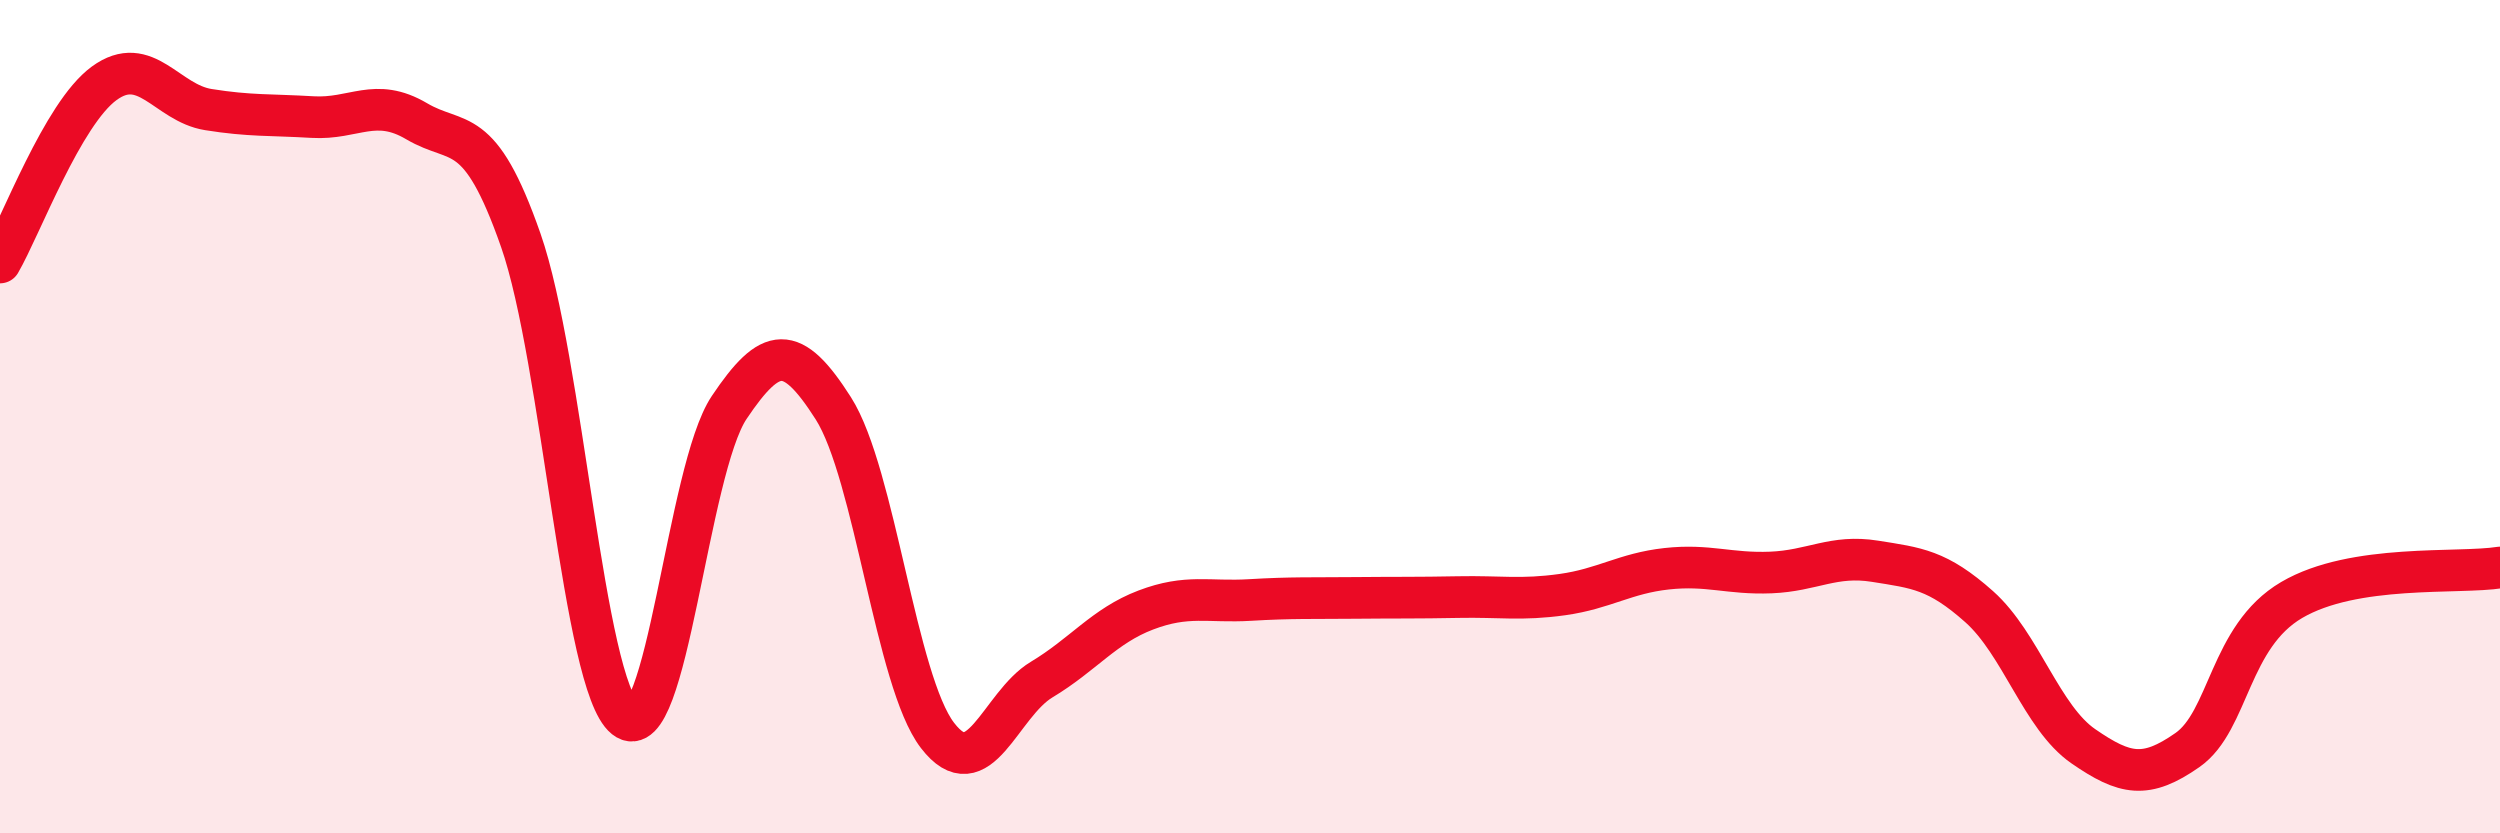 
    <svg width="60" height="20" viewBox="0 0 60 20" xmlns="http://www.w3.org/2000/svg">
      <path
        d="M 0,6.3 C 0.5,5.44 1.5,2.73 2.5,2 C 3.5,1.27 4,2.47 5,2.63 C 6,2.79 6.5,2.75 7.5,2.81 C 8.5,2.87 9,2.32 10,2.91 C 11,3.5 11.5,2.91 12.5,5.77 C 13.5,8.63 14,16.43 15,17.23 C 16,18.03 16.5,11.27 17.5,9.78 C 18.5,8.29 19,8.23 20,9.8 C 21,11.37 21.5,16.35 22.5,17.65 C 23.5,18.95 24,16.91 25,16.31 C 26,15.71 26.5,15.02 27.5,14.64 C 28.5,14.26 29,14.46 30,14.4 C 31,14.34 31.5,14.36 32.5,14.35 C 33.5,14.34 34,14.35 35,14.33 C 36,14.31 36.5,14.41 37.5,14.27 C 38.5,14.13 39,13.76 40,13.65 C 41,13.54 41.5,13.78 42.5,13.74 C 43.5,13.7 44,13.31 45,13.47 C 46,13.63 46.5,13.67 47.5,14.56 C 48.5,15.45 49,17.22 50,17.91 C 51,18.6 51.5,18.7 52.5,18 C 53.5,17.3 53.5,15.28 55,14.4 C 56.5,13.52 59,13.78 60,13.62L60 20L0 20Z"
        fill="#EB0A25"
        opacity="0.1"
        stroke-linecap="round"
        stroke-linejoin="round"
      />
      <path
        d="M 0,6.3 C 0.5,5.44 1.5,2.73 2.5,2 C 3.5,1.27 4,2.47 5,2.63 C 6,2.79 6.5,2.75 7.5,2.81 C 8.5,2.87 9,2.32 10,2.91 C 11,3.5 11.5,2.91 12.5,5.77 C 13.5,8.63 14,16.43 15,17.23 C 16,18.03 16.5,11.27 17.5,9.78 C 18.5,8.29 19,8.23 20,9.8 C 21,11.37 21.5,16.35 22.5,17.65 C 23.5,18.95 24,16.91 25,16.31 C 26,15.71 26.5,15.02 27.5,14.64 C 28.5,14.26 29,14.46 30,14.4 C 31,14.34 31.5,14.36 32.5,14.35 C 33.5,14.34 34,14.35 35,14.33 C 36,14.31 36.5,14.41 37.5,14.27 C 38.5,14.13 39,13.76 40,13.65 C 41,13.54 41.5,13.78 42.5,13.74 C 43.5,13.7 44,13.31 45,13.47 C 46,13.63 46.5,13.67 47.5,14.56 C 48.5,15.45 49,17.22 50,17.91 C 51,18.6 51.5,18.7 52.5,18 C 53.5,17.3 53.5,15.28 55,14.4 C 56.5,13.52 59,13.78 60,13.62"
        stroke="#EB0A25"
        stroke-width="1"
        fill="none"
        stroke-linecap="round"
        stroke-linejoin="round"
      />
    </svg>
  